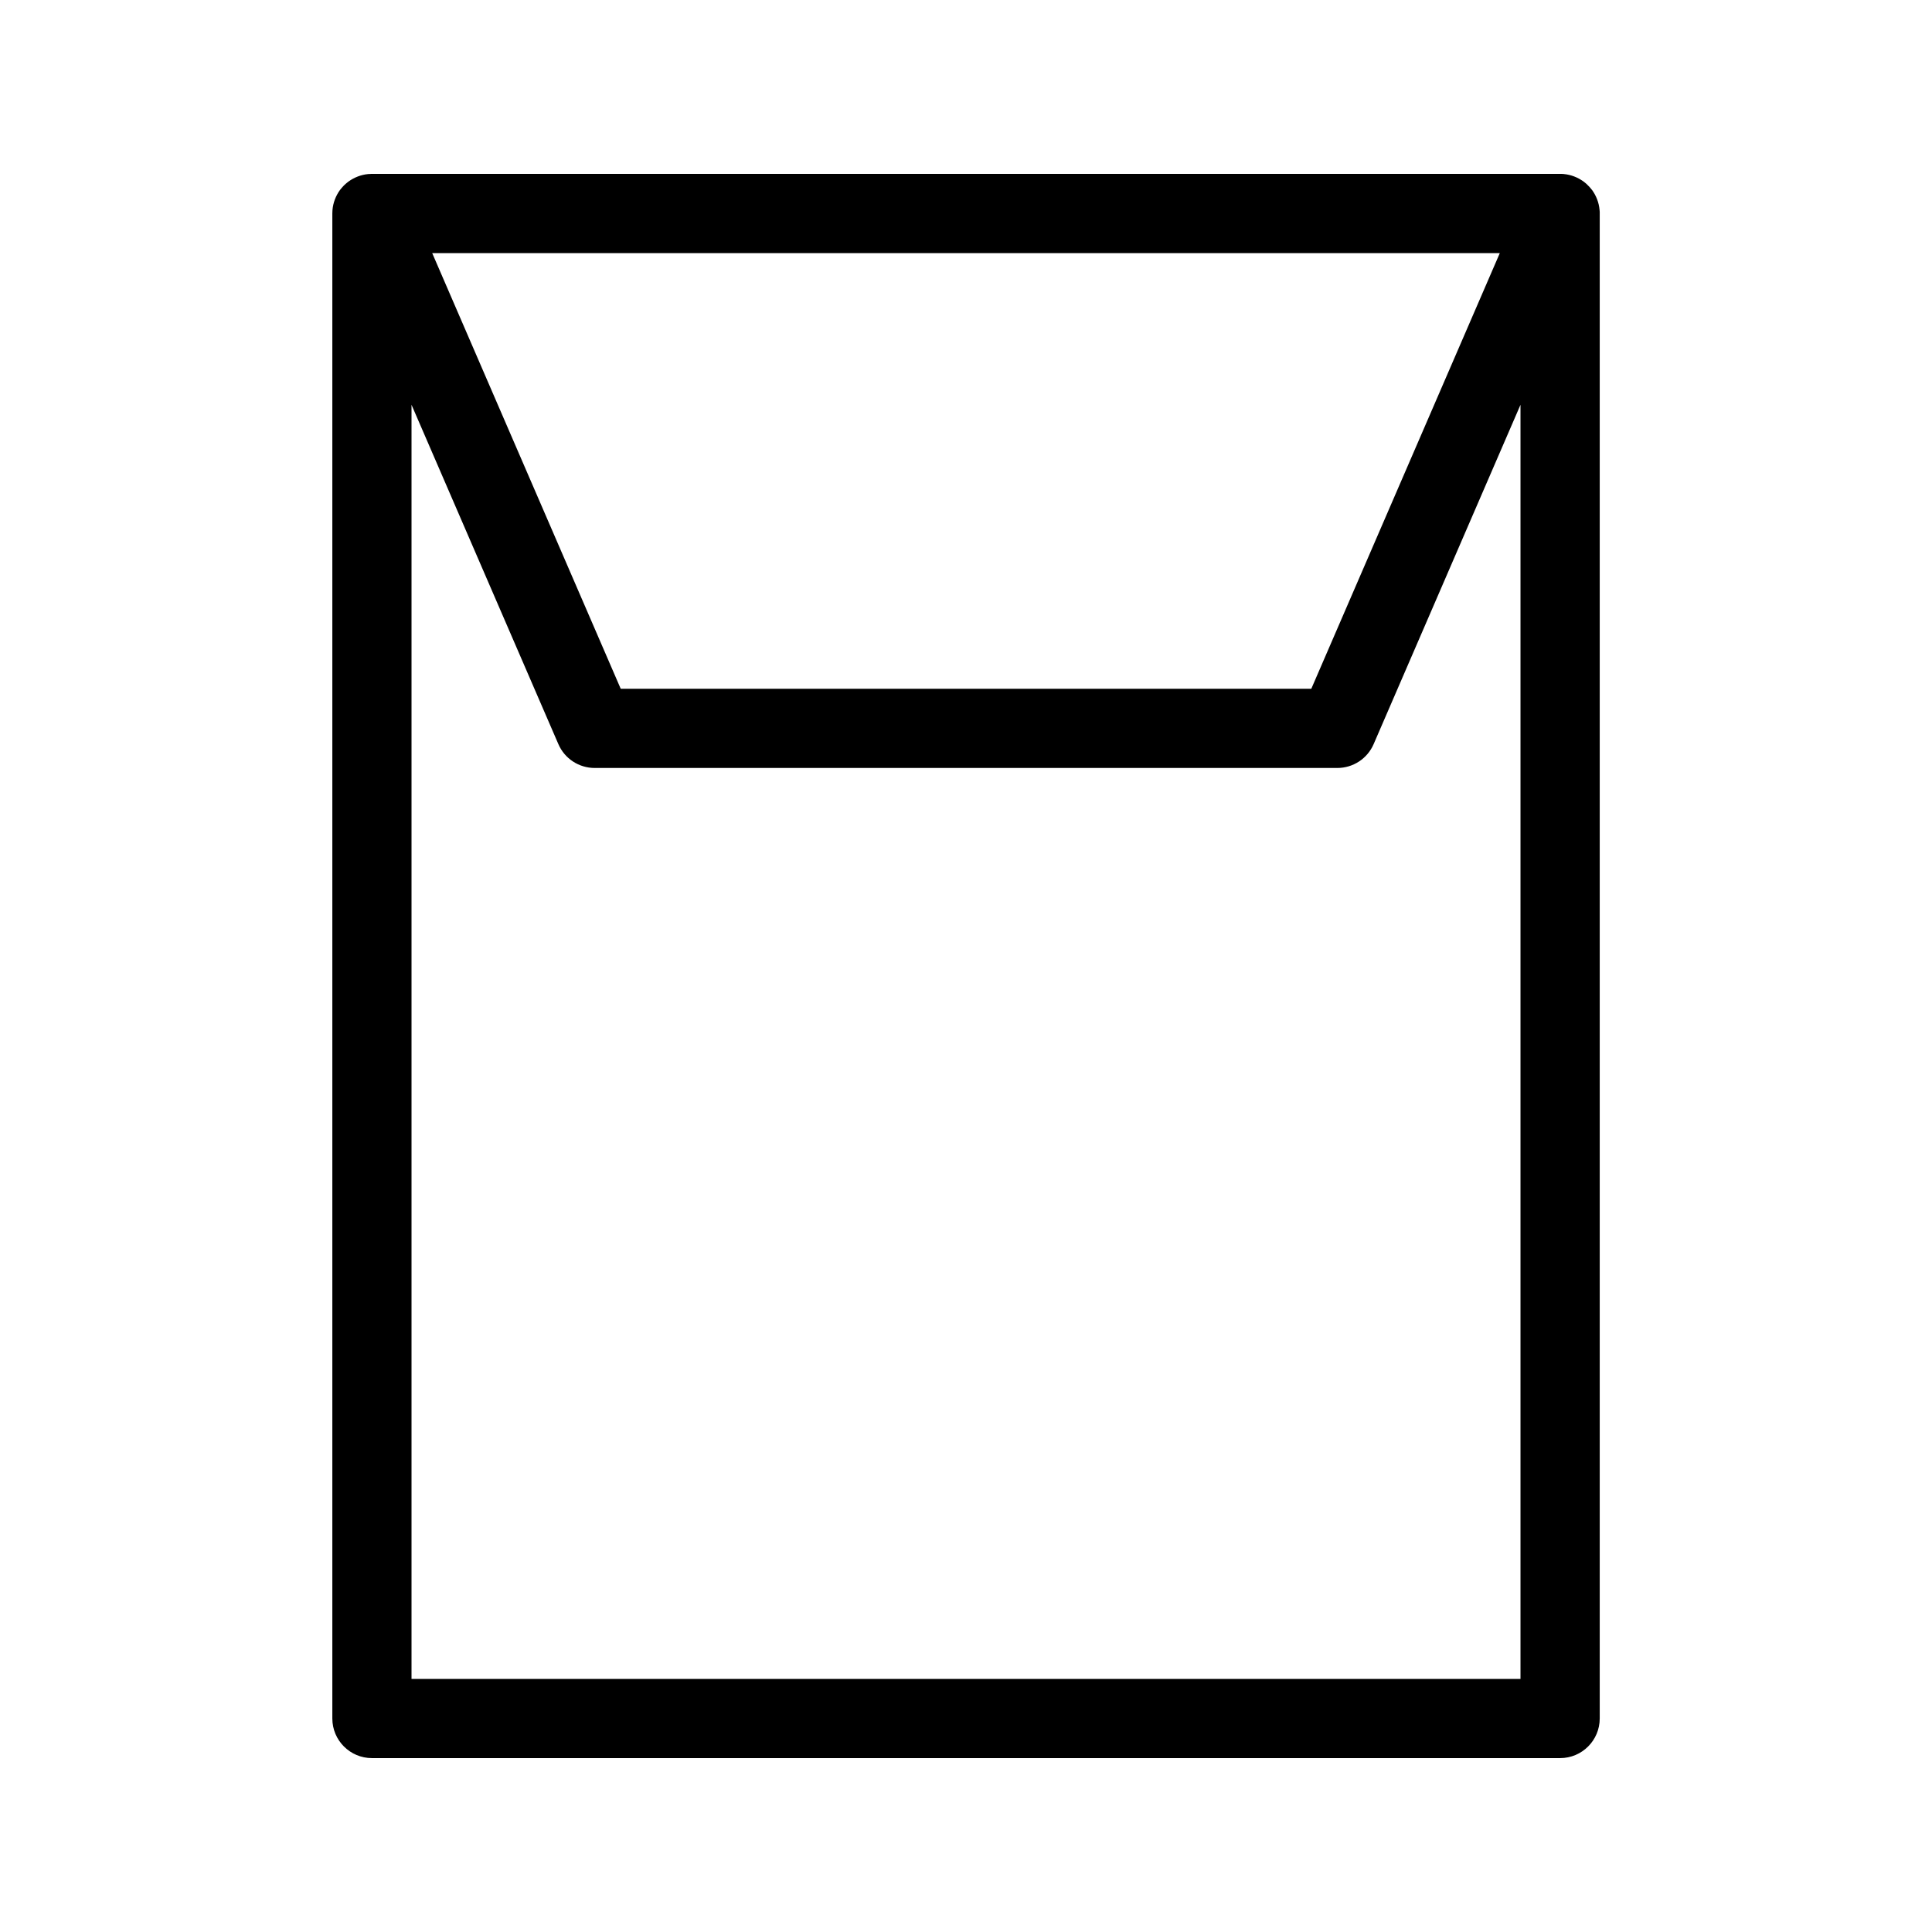 <?xml version="1.0" encoding="UTF-8"?>
<!-- Uploaded to: SVG Repo, www.svgrepo.com, Generator: SVG Repo Mixer Tools -->
<svg fill="#000000" width="800px" height="800px" version="1.1" viewBox="144 144 512 512" xmlns="http://www.w3.org/2000/svg">
 <path d="m242.33 190.08h315.41l0.504 0.02 0.188 0.02c1.953 0.188 3.715 0.902 5.207 1.973l0.398 0.316 0.379 0.316 0.629 0.629 0.355 0.379 0.336 0.418 0.211 0.25c1.07 1.492 1.785 3.297 1.953 5.227l0.043 0.523v399.27c0 5.793-4.703 10.496-10.496 10.496h-314.88c-5.793 0-10.496-4.703-10.496-10.496v-398.85l0.02-0.566 0.02-0.379c0.168-1.93 0.883-3.738 1.953-5.227l0.316-0.398 0.273-0.316 0.316-0.355 0.355-0.355 0.273-0.25 0.379-0.316 0.316-0.25 0.082-0.062c1.492-1.07 3.254-1.785 5.207-1.973l0.484-0.02 0.273-0.02zm10.727 61.191v337.66h293.89v-337.66l-38.918 89.93c-1.66 3.84-5.438 6.32-9.637 6.32h-196.78c-4.199 0-7.977-2.477-9.637-6.32zm288.41-40.199h-282.93l49.961 115.46h183.01z" fill-rule="evenodd"/>
</svg>